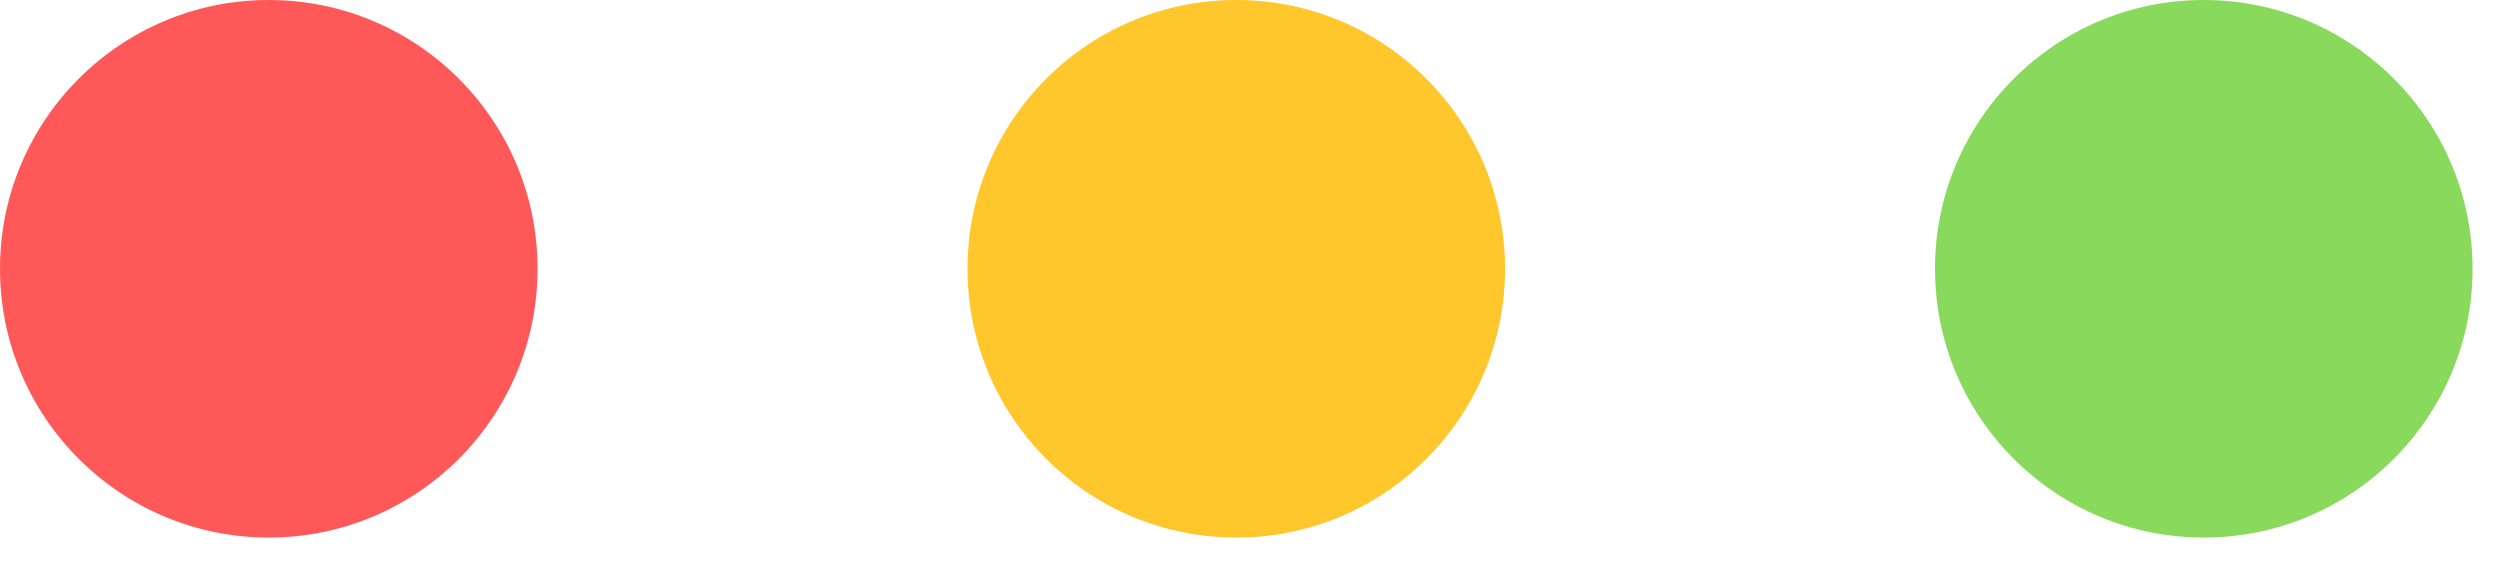<?xml version="1.0" encoding="utf-8"?>
<svg xmlns="http://www.w3.org/2000/svg" fill="none" height="100%" overflow="visible" preserveAspectRatio="none" style="display: block;" viewBox="0 0 47 11" width="100%">
<g id="Buttons">
<circle cx="5.053" cy="5.053" fill="#FF5858" id="Ellipse 1" r="5.053"/>
<circle cx="23.242" cy="5.053" fill="#FFC72C" id="Ellipse 2" r="5.053"/>
<circle cx="41.431" cy="5.053" fill="#88D95C" id="Ellipse 3" r="5.053"/>
</g>
</svg>